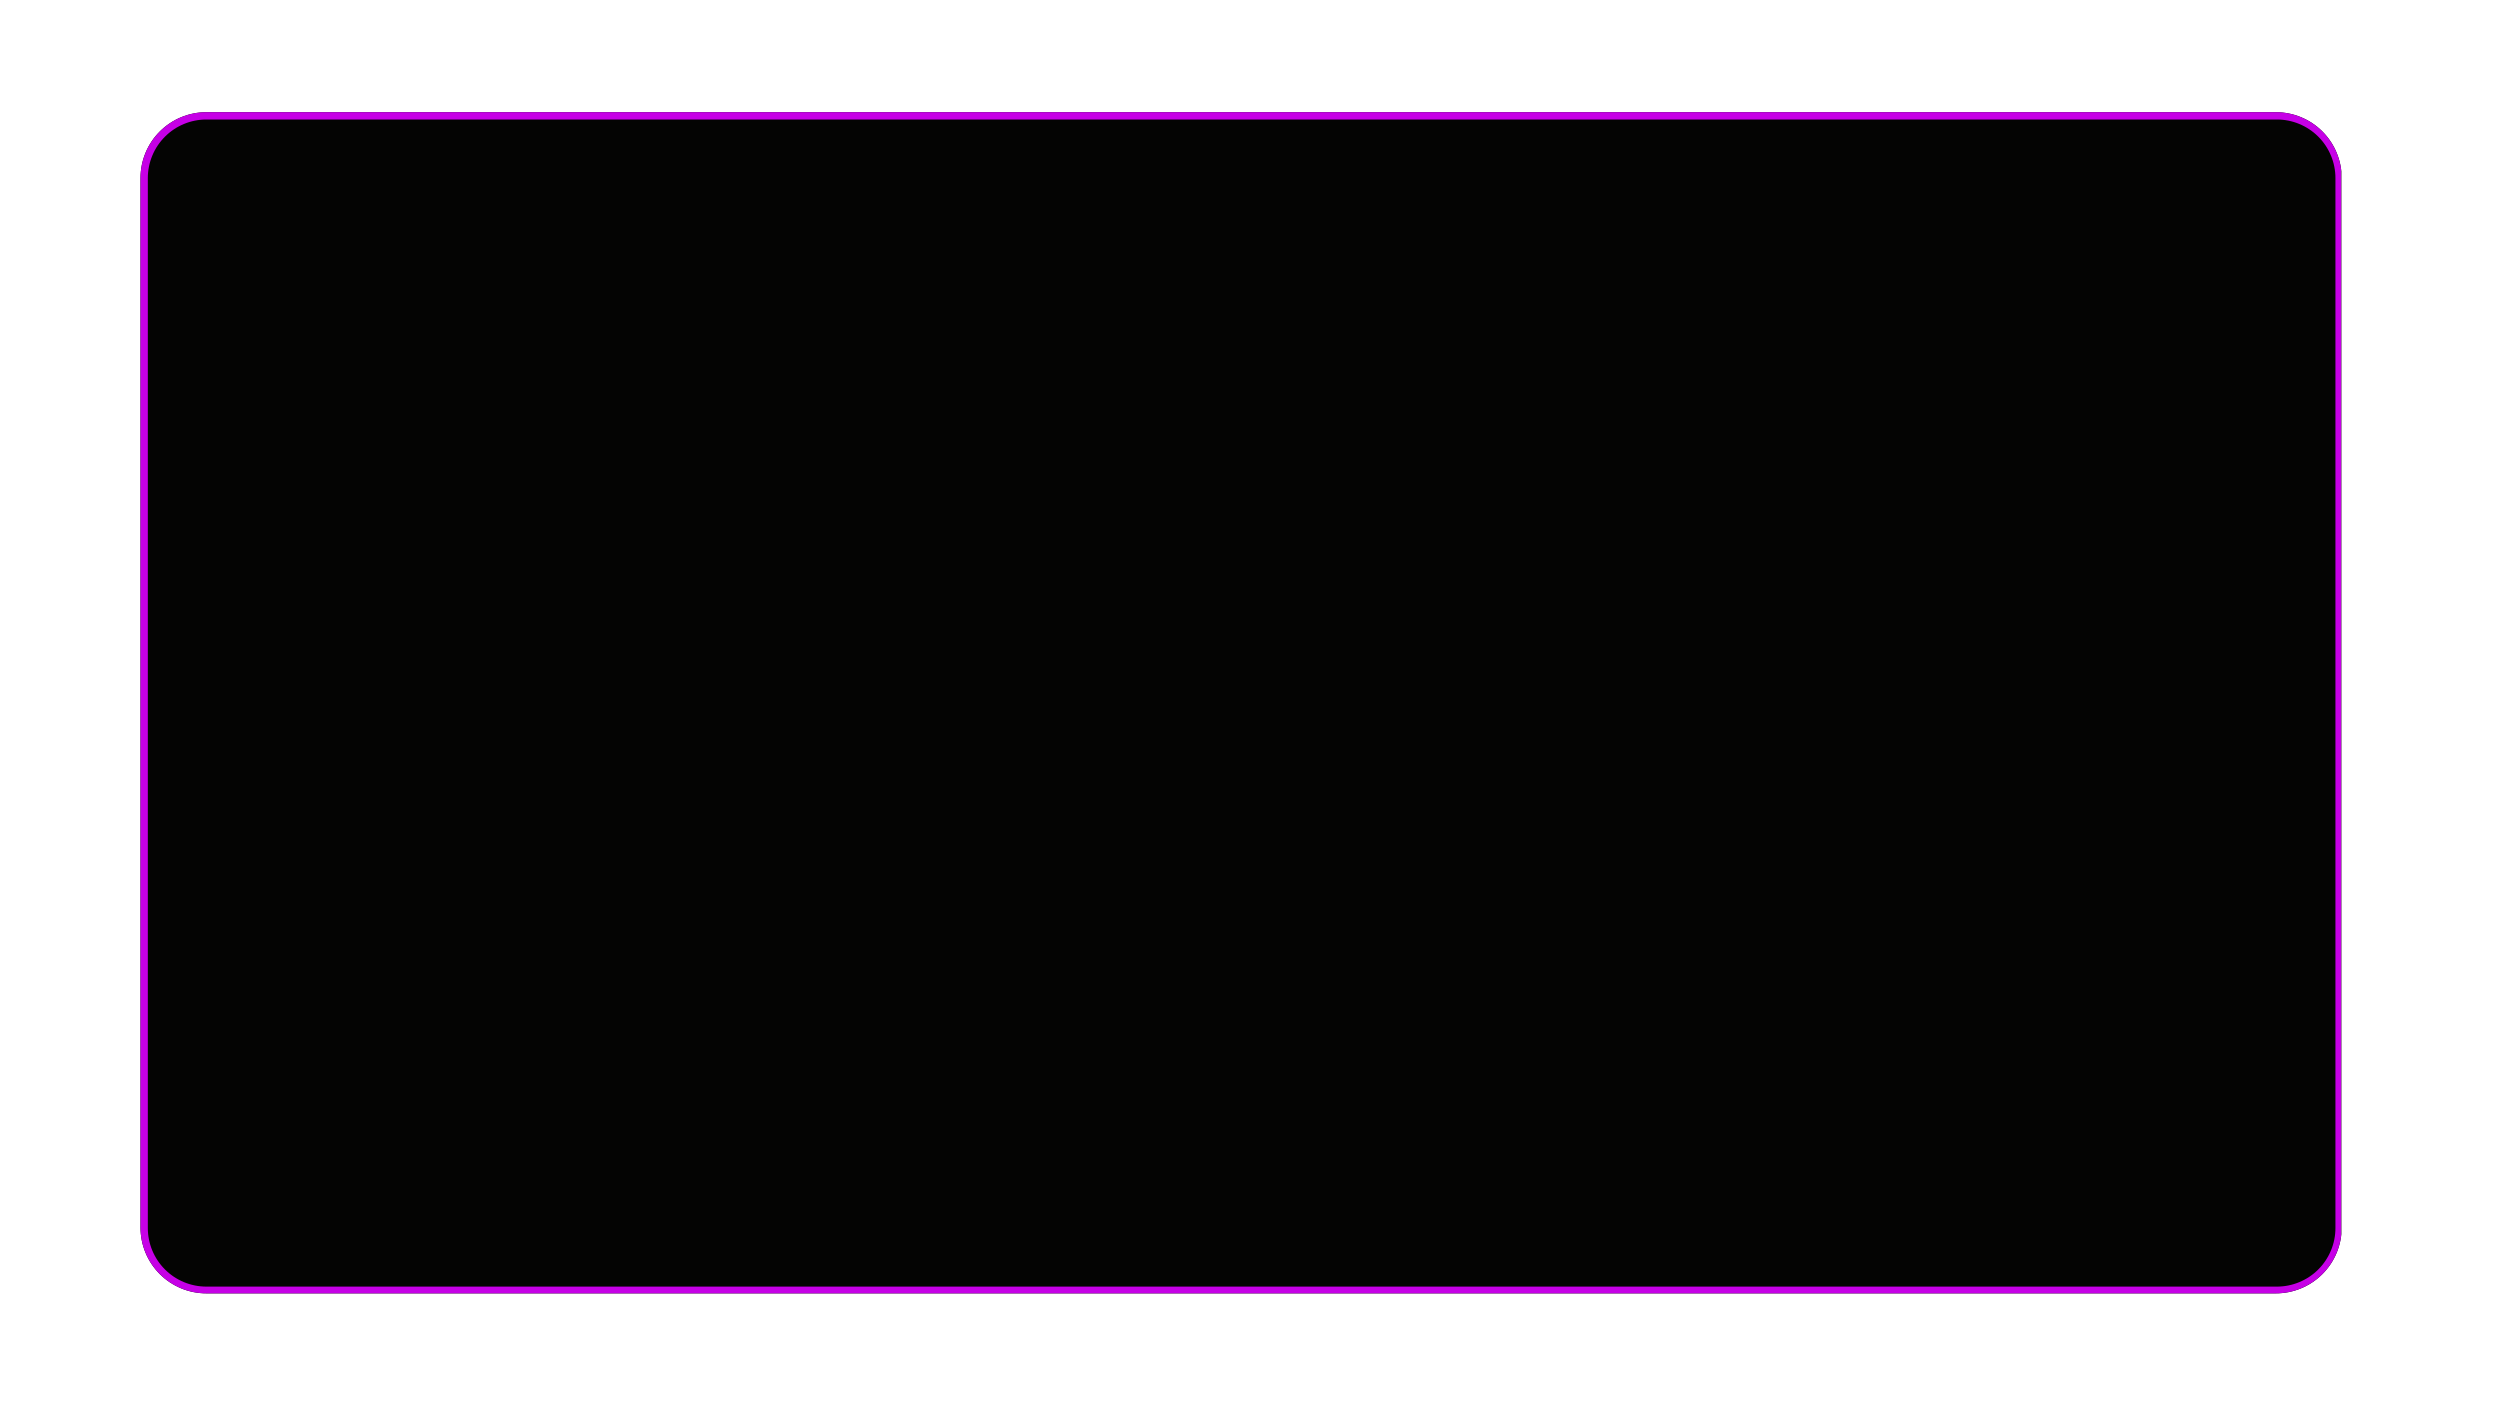 <svg xmlns="http://www.w3.org/2000/svg" xmlns:xlink="http://www.w3.org/1999/xlink" width="1366" zoomAndPan="magnify" viewBox="0 0 1024.5 576" height="768" preserveAspectRatio="xMidYMid meet" version="1.0"><defs><clipPath id="80fc823b3d"><path d="M 57.57 45.973 L 960 45.973 L 960 530.027 L 57.57 530.027 Z M 57.57 45.973" clip-rule="nonzero"></path></clipPath><clipPath id="c6dcc12ff4"><path d="M 84.559 45.973 L 932.648 45.973 C 939.805 45.973 946.668 48.816 951.73 53.879 C 956.793 58.941 959.637 65.805 959.637 72.961 L 959.637 503.039 C 959.637 510.195 956.793 517.059 951.73 522.121 C 946.668 527.184 939.805 530.027 932.648 530.027 L 84.559 530.027 C 77.402 530.027 70.539 527.184 65.477 522.121 C 60.414 517.059 57.57 510.195 57.57 503.039 L 57.57 72.961 C 57.57 65.805 60.414 58.941 65.477 53.879 C 70.539 48.816 77.402 45.973 84.559 45.973 Z M 84.559 45.973" clip-rule="nonzero"></path></clipPath><clipPath id="2152c87311"><path d="M 0.57 0.973 L 902.773 0.973 L 902.773 485.027 L 0.57 485.027 Z M 0.57 0.973" clip-rule="nonzero"></path></clipPath><clipPath id="b21ae01e61"><path d="M 27.559 0.973 L 875.648 0.973 C 882.805 0.973 889.668 3.816 894.73 8.879 C 899.793 13.941 902.637 20.805 902.637 27.961 L 902.637 458.039 C 902.637 465.195 899.793 472.059 894.73 477.121 C 889.668 482.184 882.805 485.027 875.648 485.027 L 27.559 485.027 C 20.402 485.027 13.539 482.184 8.477 477.121 C 3.414 472.059 0.57 465.195 0.57 458.039 L 0.57 27.961 C 0.57 20.805 3.414 13.941 8.477 8.879 C 13.539 3.816 20.402 0.973 27.559 0.973 Z M 27.559 0.973" clip-rule="nonzero"></path></clipPath><clipPath id="1d86963ec2"><rect x="0" width="903" y="0" height="486"></rect></clipPath><clipPath id="74bc1db063"><path d="M 57.578 45.973 L 959.383 45.973 L 959.383 530.238 L 57.578 530.238 Z M 57.578 45.973" clip-rule="nonzero"></path></clipPath><clipPath id="a320fe650c"><path d="M 84.562 45.973 L 932.637 45.973 C 939.793 45.973 946.656 48.816 951.719 53.879 C 956.777 58.941 959.621 65.805 959.621 72.961 L 959.621 503.031 C 959.621 510.188 956.777 517.051 951.719 522.113 C 946.656 527.172 939.793 530.016 932.637 530.016 L 84.562 530.016 C 77.406 530.016 70.543 527.172 65.48 522.113 C 60.422 517.051 57.578 510.188 57.578 503.031 L 57.578 72.961 C 57.578 65.805 60.422 58.941 65.48 53.879 C 70.543 48.816 77.406 45.973 84.562 45.973 Z M 84.562 45.973" clip-rule="nonzero"></path></clipPath></defs><g clip-path="url(#80fc823b3d)"><g clip-path="url(#c6dcc12ff4)"><g transform="matrix(1, 0, 0, 1, 57, 45)"><g clip-path="url(#1d86963ec2)"><g clip-path="url(#2152c87311)"><g clip-path="url(#b21ae01e61)"><path fill="#040403" d="M 0.57 0.973 L 902.496 0.973 L 902.496 485.027 L 0.57 485.027 Z M 0.57 0.973" fill-opacity="1" fill-rule="nonzero"></path></g></g></g></g></g></g><g clip-path="url(#74bc1db063)"><g clip-path="url(#a320fe650c)"><path stroke-linecap="butt" transform="matrix(0.75, 0, 0, 0.75, 57.577, 45.975)" fill="none" stroke-linejoin="miter" d="M 35.998 -0.003 L 1167.315 -0.003 C 1176.861 -0.003 1186.017 3.791 1192.77 10.544 C 1199.518 17.298 1203.312 26.453 1203.312 35.999 L 1203.312 609.706 C 1203.312 619.253 1199.518 628.408 1192.77 635.162 C 1186.017 641.91 1176.861 645.703 1167.315 645.703 L 35.998 645.703 C 26.451 645.703 17.296 641.91 10.542 635.162 C 3.794 628.408 0.001 619.253 0.001 609.706 L 0.001 35.999 C 0.001 26.453 3.794 17.298 10.542 10.544 C 17.296 3.791 26.451 -0.003 35.998 -0.003 Z M 35.998 -0.003" stroke="#c600e6" stroke-width="8" stroke-opacity="1" stroke-miterlimit="4"></path></g></g></svg>